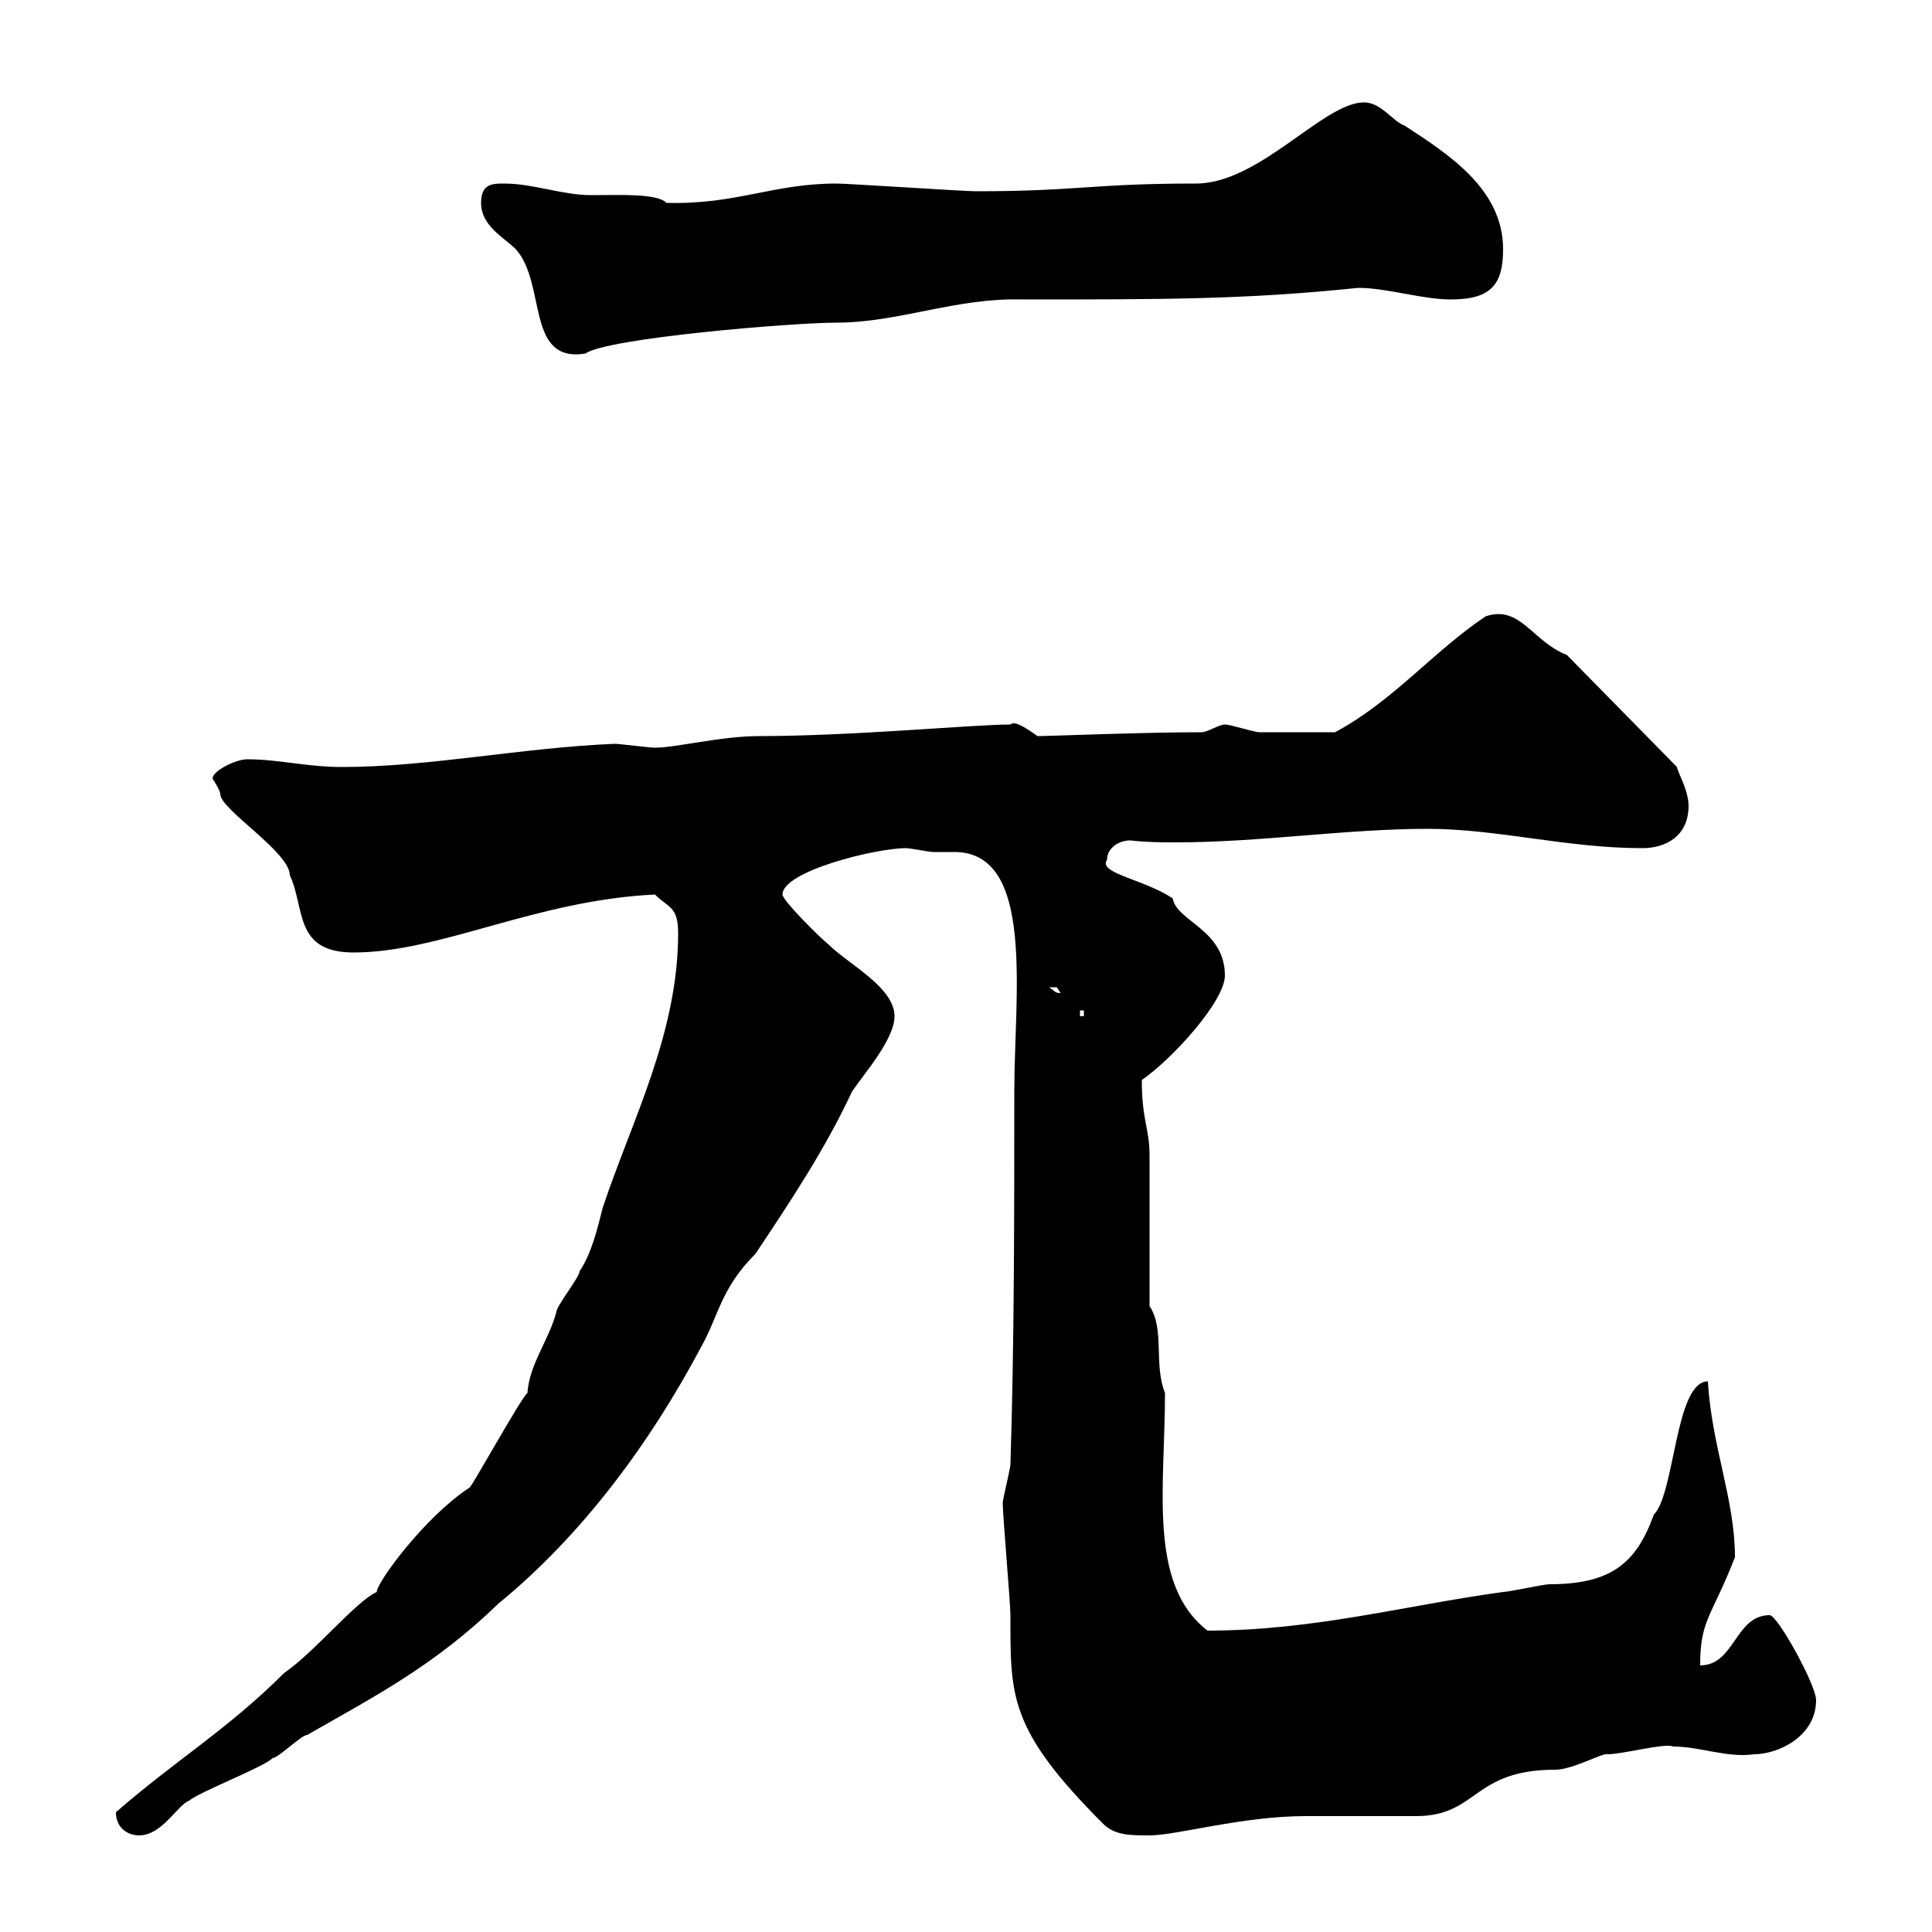 <svg xmlns="http://www.w3.org/2000/svg" xmlns:xlink="http://www.w3.org/1999/xlink" width="300" height="300"><path d="M18 281.40C18 283.80 19.80 285 21.60 285C25.20 285 27.60 280.20 29.40 279.60C30.60 278.40 41.40 274.20 42.30 273C43.20 273 46.80 269.40 47.70 269.40C58.20 263.40 67.50 258.60 77.40 249C90.60 238.20 101.10 223.80 108.90 209.10C111.60 204.30 111.90 200.10 117.30 194.70C122.70 186.60 128.10 178.50 132.30 169.50C134.10 166.80 138.90 161.40 138.90 157.80C138.90 153.30 131.70 149.70 128.70 146.70C127.20 145.50 121.50 139.80 121.50 138.90C121.50 135.30 135.90 131.70 140.70 131.70C141.30 131.70 144.30 132.30 144.90 132.30C145.80 132.30 146.70 132.30 148.20 132.30C160.80 132.30 157.50 154.50 157.50 169.50C157.50 188.40 157.50 208.20 156.90 227.40C156.90 228 155.70 232.80 155.70 233.40C155.70 235.20 156.90 249 156.90 250.80C156.90 263.40 156.60 268.50 171.30 283.20C173.10 285 175.50 285 178.50 285C182.70 285 192.90 282 202.80 282C204.60 282 218.10 282 219.90 282C229.50 282 228.60 274.80 241.50 274.80C244.20 274.80 249 272.10 249.60 272.40C252 272.40 258.60 270.60 259.80 271.20C264 271.20 268.20 273 272.40 272.40C276 272.40 282 269.70 282 264C282 261.60 276 250.80 274.80 250.80C269.40 250.80 269.40 258.60 264 258.60C264 251.40 265.80 251.10 269.40 241.80C269.40 232.80 265.80 224.70 265.20 214.50C260.10 214.50 260.10 231.90 256.80 235.20C254.10 242.70 250.20 246 240.60 246C239.70 246 234.30 247.20 233.40 247.20C218.10 249.30 204 253.20 187.50 253.20C178.20 246 180.90 231 180.90 216.30C179.10 211.80 180.90 206.40 178.50 202.80C178.50 199.20 178.50 183 178.50 179.40C178.50 175.20 177.30 174 177.30 167.70C182.10 164.40 190.20 155.40 190.20 151.50C190.20 144.30 182.70 143.10 182.10 139.50C177.60 136.50 170.40 135.60 171.90 133.50C171.90 131.70 173.70 130.50 175.50 130.50C178.20 130.80 180.30 130.80 182.70 130.80C195.60 130.80 209.10 128.70 221.70 128.70C232.50 128.70 243.30 131.70 255 131.70C258.60 131.70 262.20 129.90 262.20 125.10C262.20 122.70 260.40 119.70 260.40 119.10L243.30 101.70C237.90 99.60 236.10 93.90 230.70 95.70C222.60 101.10 216.30 108.90 207.30 113.70C203.40 113.70 198.30 113.70 195.60 113.70C194.70 113.70 191.10 112.50 190.20 112.50C189.30 112.50 187.50 113.70 186.60 113.70C177.60 113.70 162.90 114.30 161.10 114.30C159 112.80 157.50 111.90 156.90 112.50C151.20 112.50 132.30 114.30 117.90 114.30C111.90 114.30 105 116.10 101.70 116.10C100.80 116.10 96.30 115.50 95.40 115.50C81 116.10 66.60 119.10 53.10 119.10C47.70 119.10 43.20 117.90 38.40 117.90C36.60 117.90 33 119.70 33 120.90C33 120.90 34.20 122.70 34.20 123.30C34.20 125.70 45 132.30 45 135.90C47.40 141 45.60 147.90 54.90 147.90C68.40 147.90 83.10 139.80 101.70 138.90C103.80 141 105.30 140.70 105.30 144.90C105.30 160.50 98.10 174 93.60 187.50C92.70 191.10 91.80 194.70 90 197.40C90 198.30 86.40 202.80 86.40 203.70C85.20 208.20 82.20 211.80 81.90 216.30C81 216.90 73.20 231 72.90 231C66 235.50 58.50 245.70 58.50 247.20C55.20 248.70 48.90 256.50 44.10 259.80C35.40 268.50 27.30 273.30 18 281.40ZM167.70 156.90L168.30 156.90L168.30 157.80L167.70 157.80ZM162.90 153.30C162.90 153.30 162.90 153.30 164.10 153.30C164.10 153.30 164.70 154.20 164.70 154.20C163.80 154.20 163.80 153.90 162.90 153.30ZM74.70 31.50C74.70 35.10 78.30 36.90 80.10 38.70C84.90 44.10 81.60 56.40 90.90 54.90C94.20 52.50 123 50.10 129.90 50.10C139.50 50.10 148.50 46.20 158.70 46.50C181.20 46.50 193.50 46.50 210.90 44.70C215.40 44.70 220.80 46.50 225.30 46.50C231.60 46.50 233.40 44.10 233.40 38.70C233.40 29.40 225 24 218.10 19.50C216.30 18.90 214.50 15.90 211.80 15.90C205.50 15.90 195.60 28.50 185.70 28.50C169.50 28.50 167.40 29.70 151.50 29.70C149.70 29.70 131.70 28.50 129.90 28.50C120 28.50 114.30 31.80 103.50 31.50C102 30 96.30 30.30 91.80 30.30C87.30 30.30 82.80 28.50 78.30 28.50C76.50 28.50 74.70 28.50 74.70 31.50Z"/></svg>
